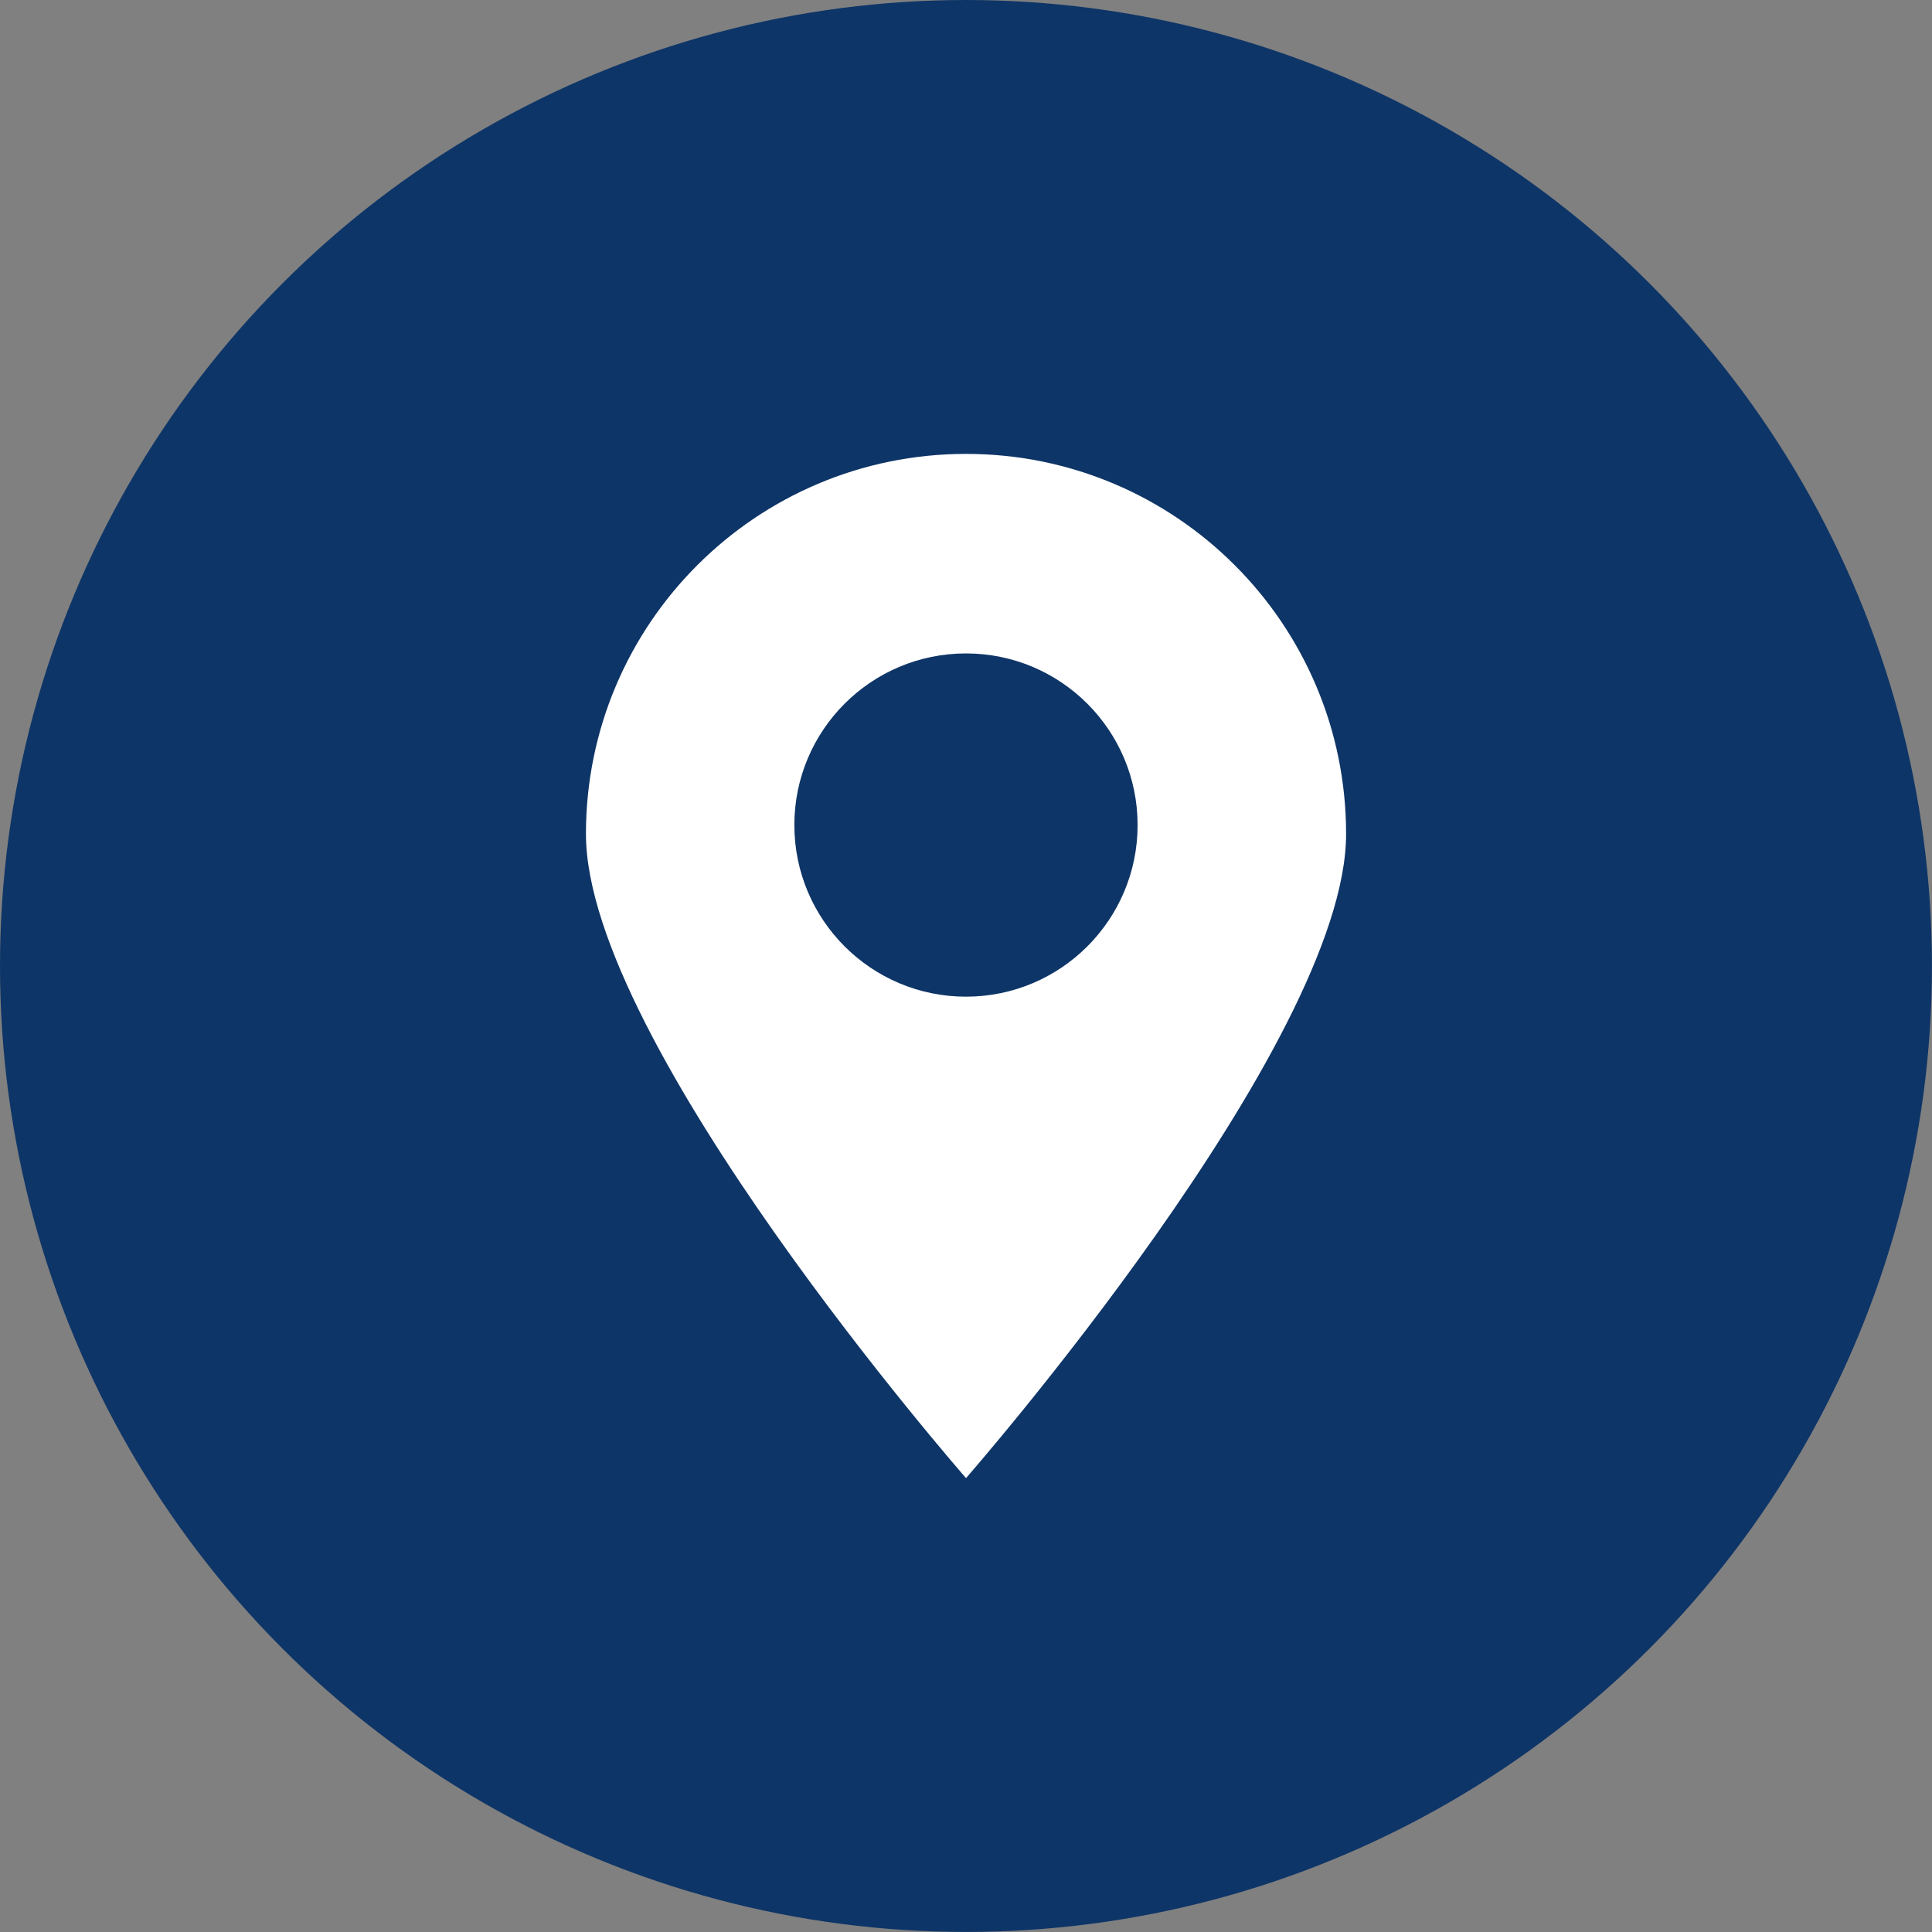 <?xml version="1.0" encoding="UTF-8"?>
<svg id="_레이어_2" data-name="레이어 2" xmlns="http://www.w3.org/2000/svg" viewBox="0 0 478.43 478.43">
  <rect x="0" y="0" width="478.43" height="478.43" fill="#808080" stroke="none"/>
  <defs>
    <style>
      .cls-1 {
        fill: #fff;
      }

      .cls-2 {
        fill: #0e3567;
      }
    </style>
  </defs>
  <g id="Layer_1" data-name="Layer 1">
    <g>
      <circle class="cls-2" cx="239.21" cy="239.21" r="239.21"/>
      <g>
        <path class="cls-1" d="M145.1,206.52c0-51.98,42.14-94.12,94.12-94.12s94.12,42.14,94.12,94.12-94.12,159.51-94.12,159.51c0,0-94.12-107.53-94.12-159.51Z"/>
        <circle class="cls-2" cx="239.21" cy="204.31" r="42.5"/>
      </g>
    </g>
  </g>
</svg>